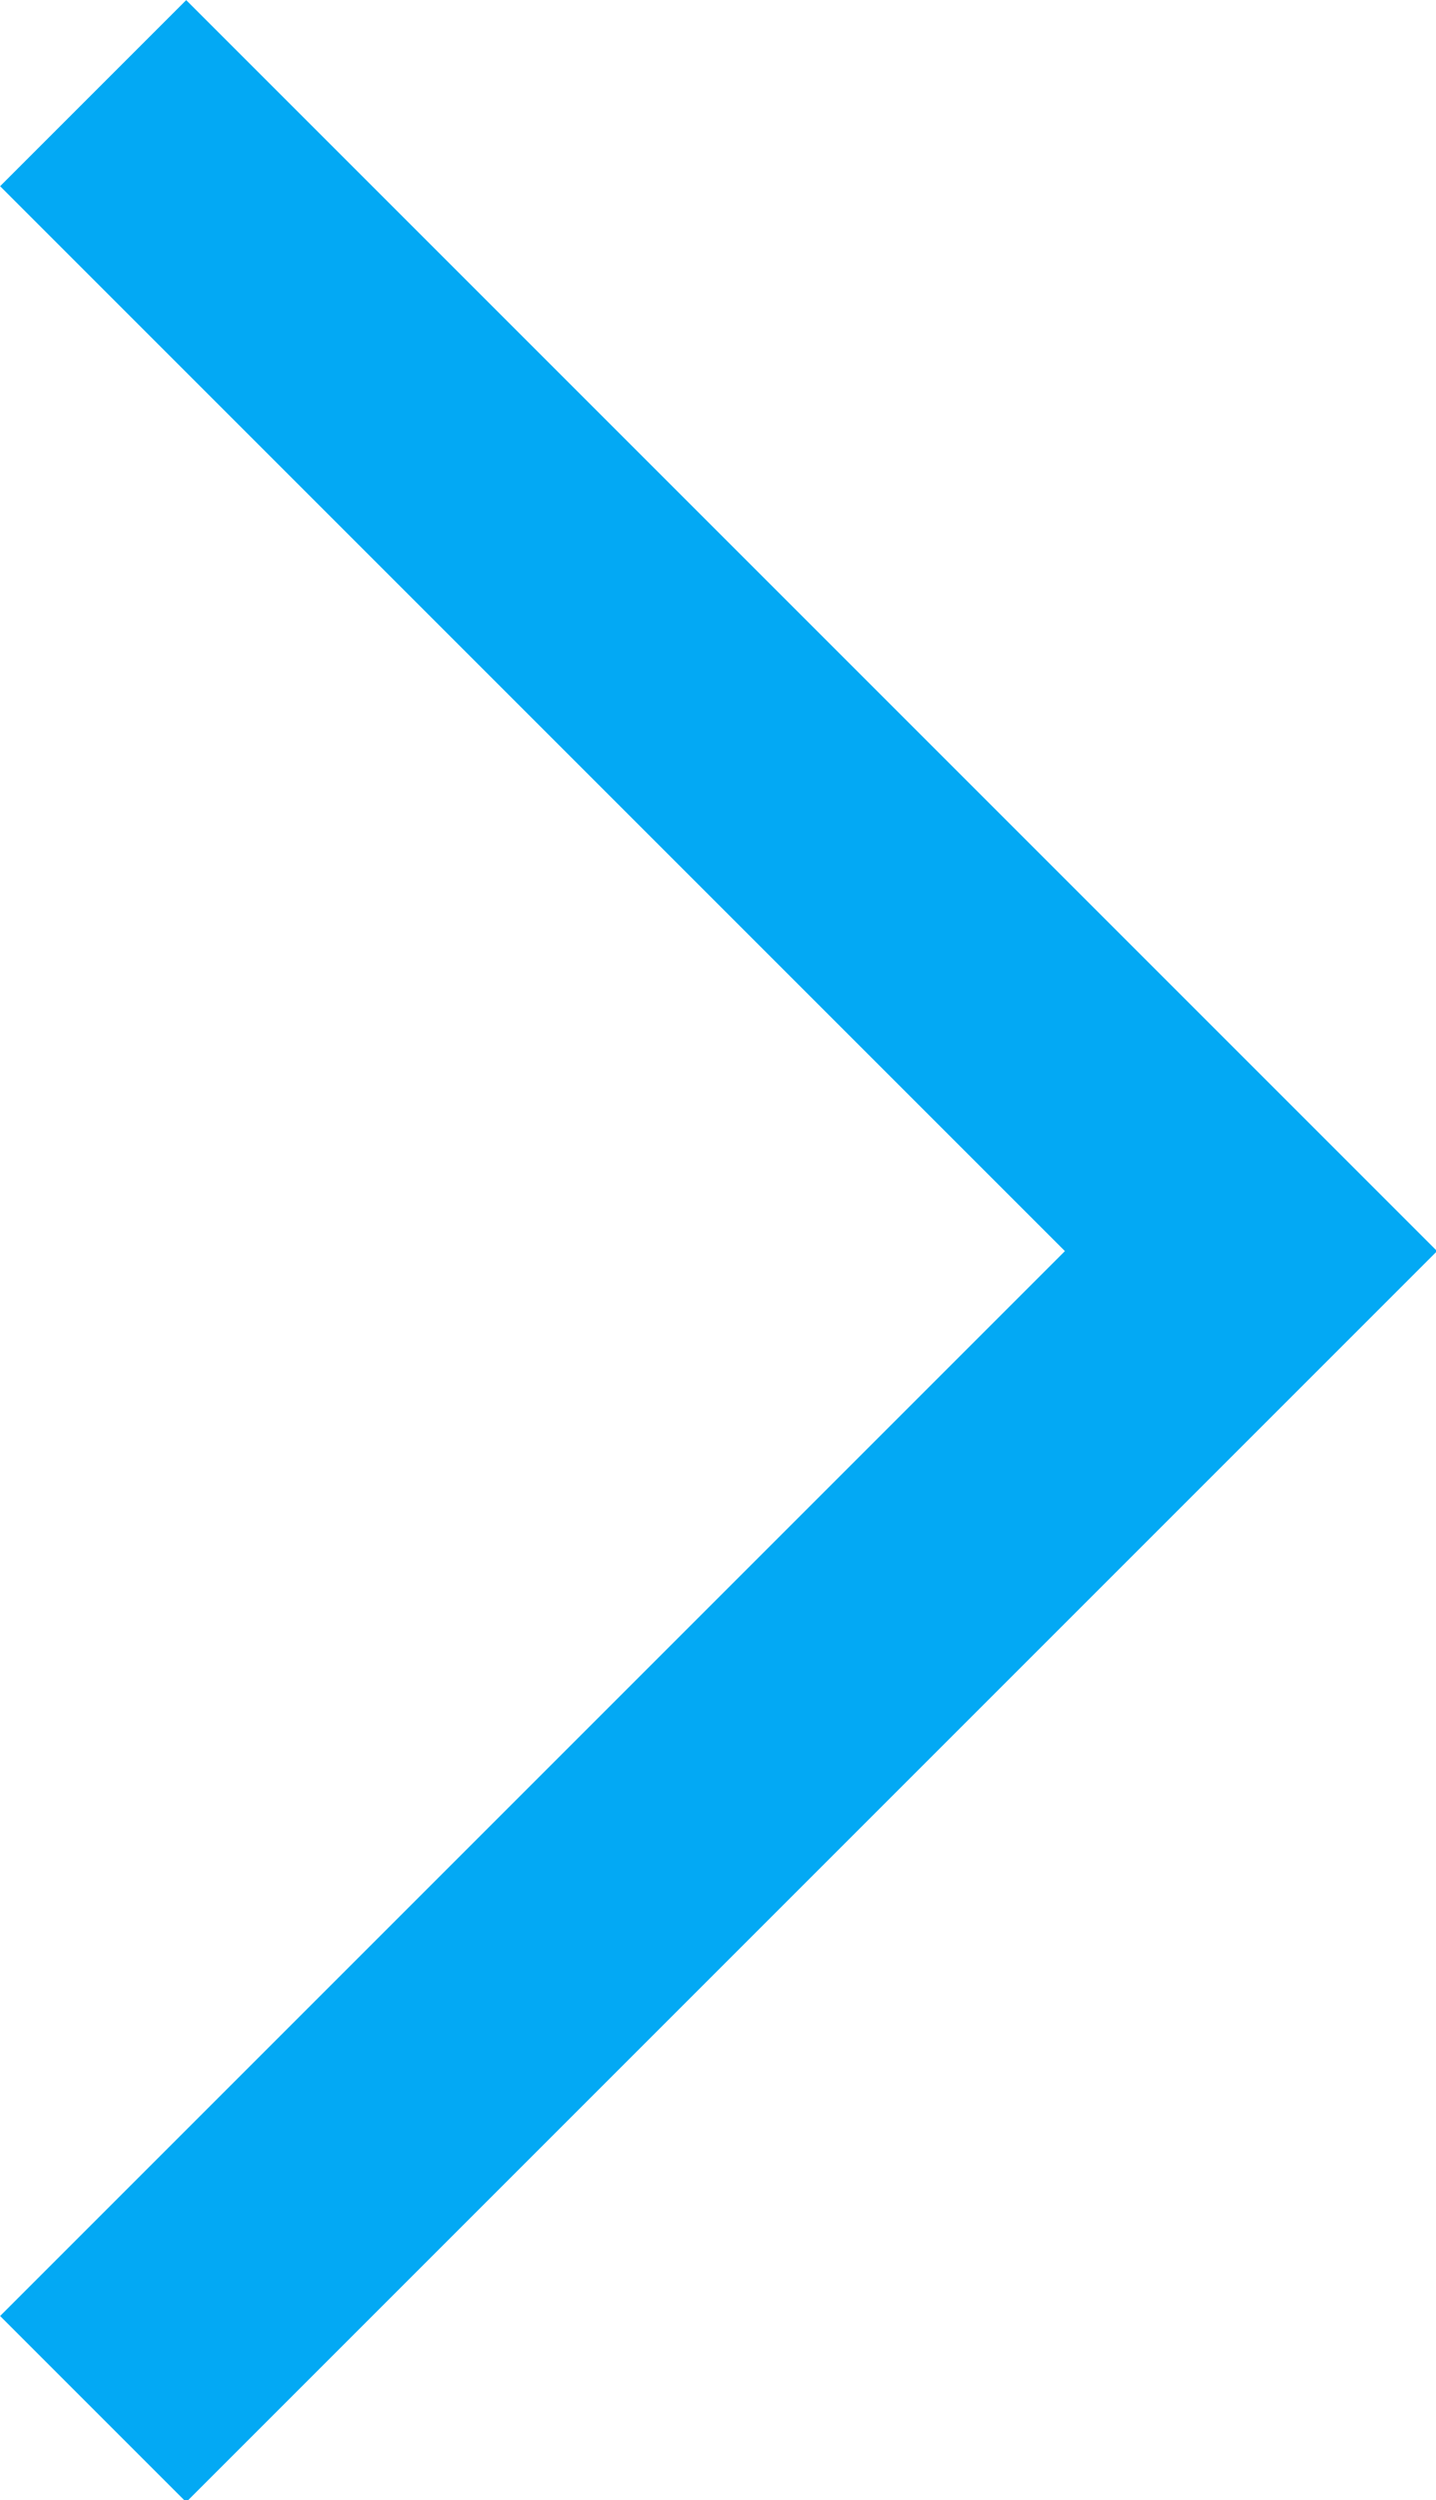 <svg xmlns="http://www.w3.org/2000/svg" viewBox="-25.25 236.146 5.457 9.5">
  <defs>
    <style>
      .cls-1 {
        fill: none;
        stroke: #03a9f4;
      }
    </style>
  </defs>
  <path id="Path_10213" data-name="Path 10213" class="cls-1" d="M325,1828l4.4,4.4-4.4,4.4" transform="translate(-349.896 -1591.5)"/>
</svg>
